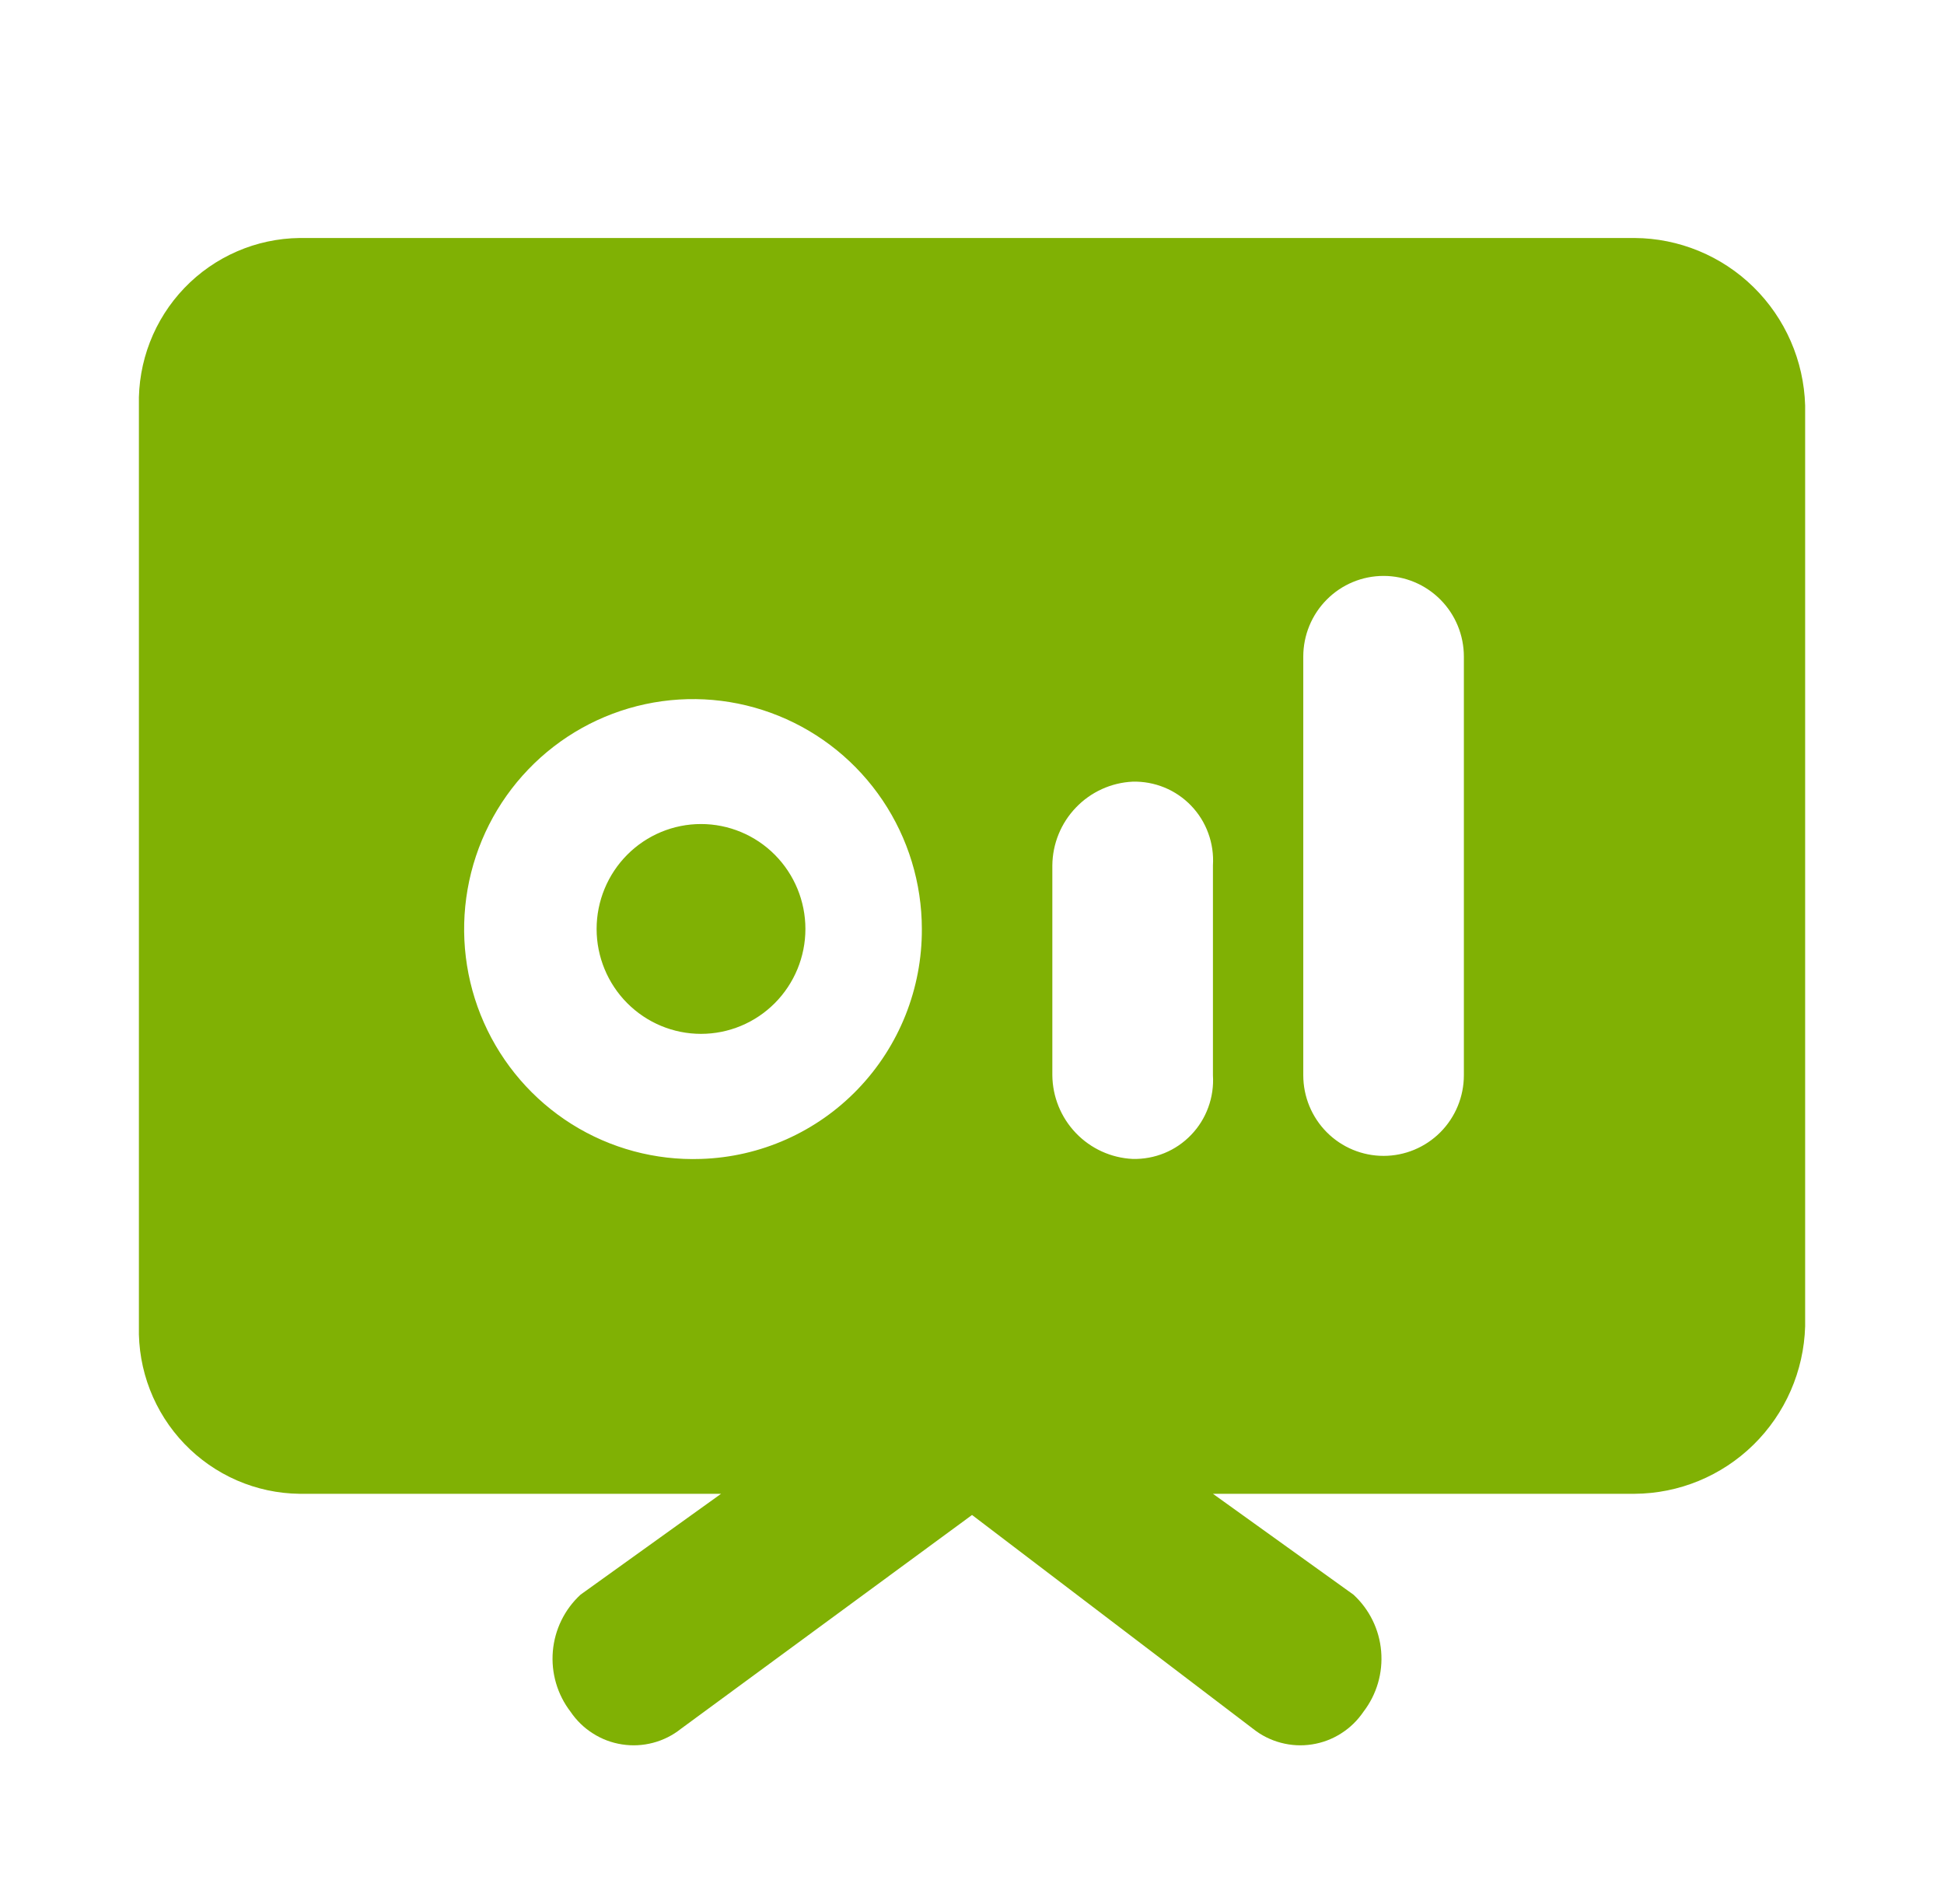 <svg width="49" height="48" viewBox="0 0 49 48" fill="none" xmlns="http://www.w3.org/2000/svg">
<g clip-path="url(#clip0_4326_6253)">
<path d="M17.669 20.774C16.972 20.774 16.302 21.053 15.809 21.549C15.316 22.045 15.038 22.718 15.038 23.419C15.038 24.12 15.316 24.793 15.809 25.289C16.302 25.785 16.972 26.064 17.669 26.064C18.367 26.064 19.037 25.785 19.53 25.289C20.023 24.793 20.301 24.12 20.301 23.419C20.301 22.718 20.023 22.045 19.53 21.549C19.037 21.053 18.367 20.774 17.669 20.774ZM41.199 6H7.549C7.007 6.007 6.471 6.121 5.973 6.338C5.475 6.554 5.024 6.868 4.648 7.26C4.271 7.653 3.976 8.117 3.779 8.625C3.582 9.134 3.488 9.676 3.501 10.221V33.438C3.488 33.983 3.582 34.526 3.779 35.034C3.976 35.542 4.271 36.006 4.648 36.399C5.024 36.791 5.475 37.105 5.973 37.322C6.471 37.538 7.007 37.653 7.549 37.659H18.175L14.633 40.202C14.231 40.572 13.982 41.081 13.935 41.627C13.888 42.174 14.047 42.718 14.38 43.152C14.529 43.372 14.72 43.559 14.944 43.7C15.167 43.843 15.417 43.937 15.678 43.977C15.939 44.018 16.206 44.004 16.462 43.936C16.717 43.869 16.956 43.749 17.163 43.584L24.501 38.193L31.585 43.584C31.792 43.749 32.031 43.869 32.287 43.936C32.542 44.004 32.809 44.018 33.07 43.977C33.331 43.937 33.581 43.843 33.804 43.7C34.028 43.559 34.219 43.372 34.368 43.152C34.701 42.718 34.86 42.174 34.813 41.627C34.767 41.081 34.517 40.572 34.115 40.202L30.573 37.659H41.199C42.32 37.653 43.396 37.21 44.198 36.422C45 35.635 45.467 34.565 45.5 33.438V10.221C45.467 9.095 45 8.025 44.198 7.237C43.396 6.45 42.32 6.006 41.199 6ZM17.669 29.217C16.521 29.257 15.386 28.952 14.411 28.34C13.437 27.728 12.666 26.837 12.198 25.782C11.73 24.727 11.587 23.555 11.786 22.418C11.985 21.28 12.518 20.228 13.316 19.397C14.114 18.565 15.141 17.993 16.265 17.752C17.389 17.511 18.559 17.613 19.625 18.046C20.691 18.478 21.604 19.22 22.248 20.178C22.891 21.135 23.235 22.264 23.236 23.419C23.243 24.924 22.665 26.372 21.625 27.455C20.586 28.538 19.166 29.17 17.669 29.217ZM30.573 27.106C30.59 27.381 30.551 27.657 30.456 27.916C30.362 28.175 30.215 28.412 30.024 28.61C29.834 28.809 29.604 28.966 29.35 29.07C29.096 29.174 28.823 29.224 28.549 29.217C28.007 29.191 27.496 28.958 27.12 28.566C26.743 28.173 26.53 27.651 26.525 27.106V21.817C26.53 21.272 26.743 20.75 27.12 20.358C27.496 19.965 28.007 19.732 28.549 19.706C28.823 19.699 29.096 19.749 29.35 19.853C29.604 19.957 29.834 20.114 30.024 20.312C30.215 20.511 30.362 20.747 30.456 21.007C30.551 21.266 30.59 21.542 30.573 21.817V27.106ZM36.898 27.106C36.898 27.646 36.685 28.163 36.305 28.545C35.925 28.926 35.411 29.14 34.874 29.14C34.337 29.14 33.822 28.926 33.443 28.545C33.063 28.163 32.85 27.646 32.85 27.106V16.553C32.85 16.014 33.063 15.496 33.443 15.115C33.822 14.733 34.337 14.519 34.874 14.519C35.411 14.519 35.925 14.733 36.305 15.115C36.685 15.496 36.898 16.014 36.898 16.553V27.106Z" fill="#80B104"/>
</g>
<defs>
<clipPath id="clip0_4326_6253">
<rect width="48" height="48" fill="white" transform="translate(0.5)"/>
</clipPath>
</defs>
</svg>
